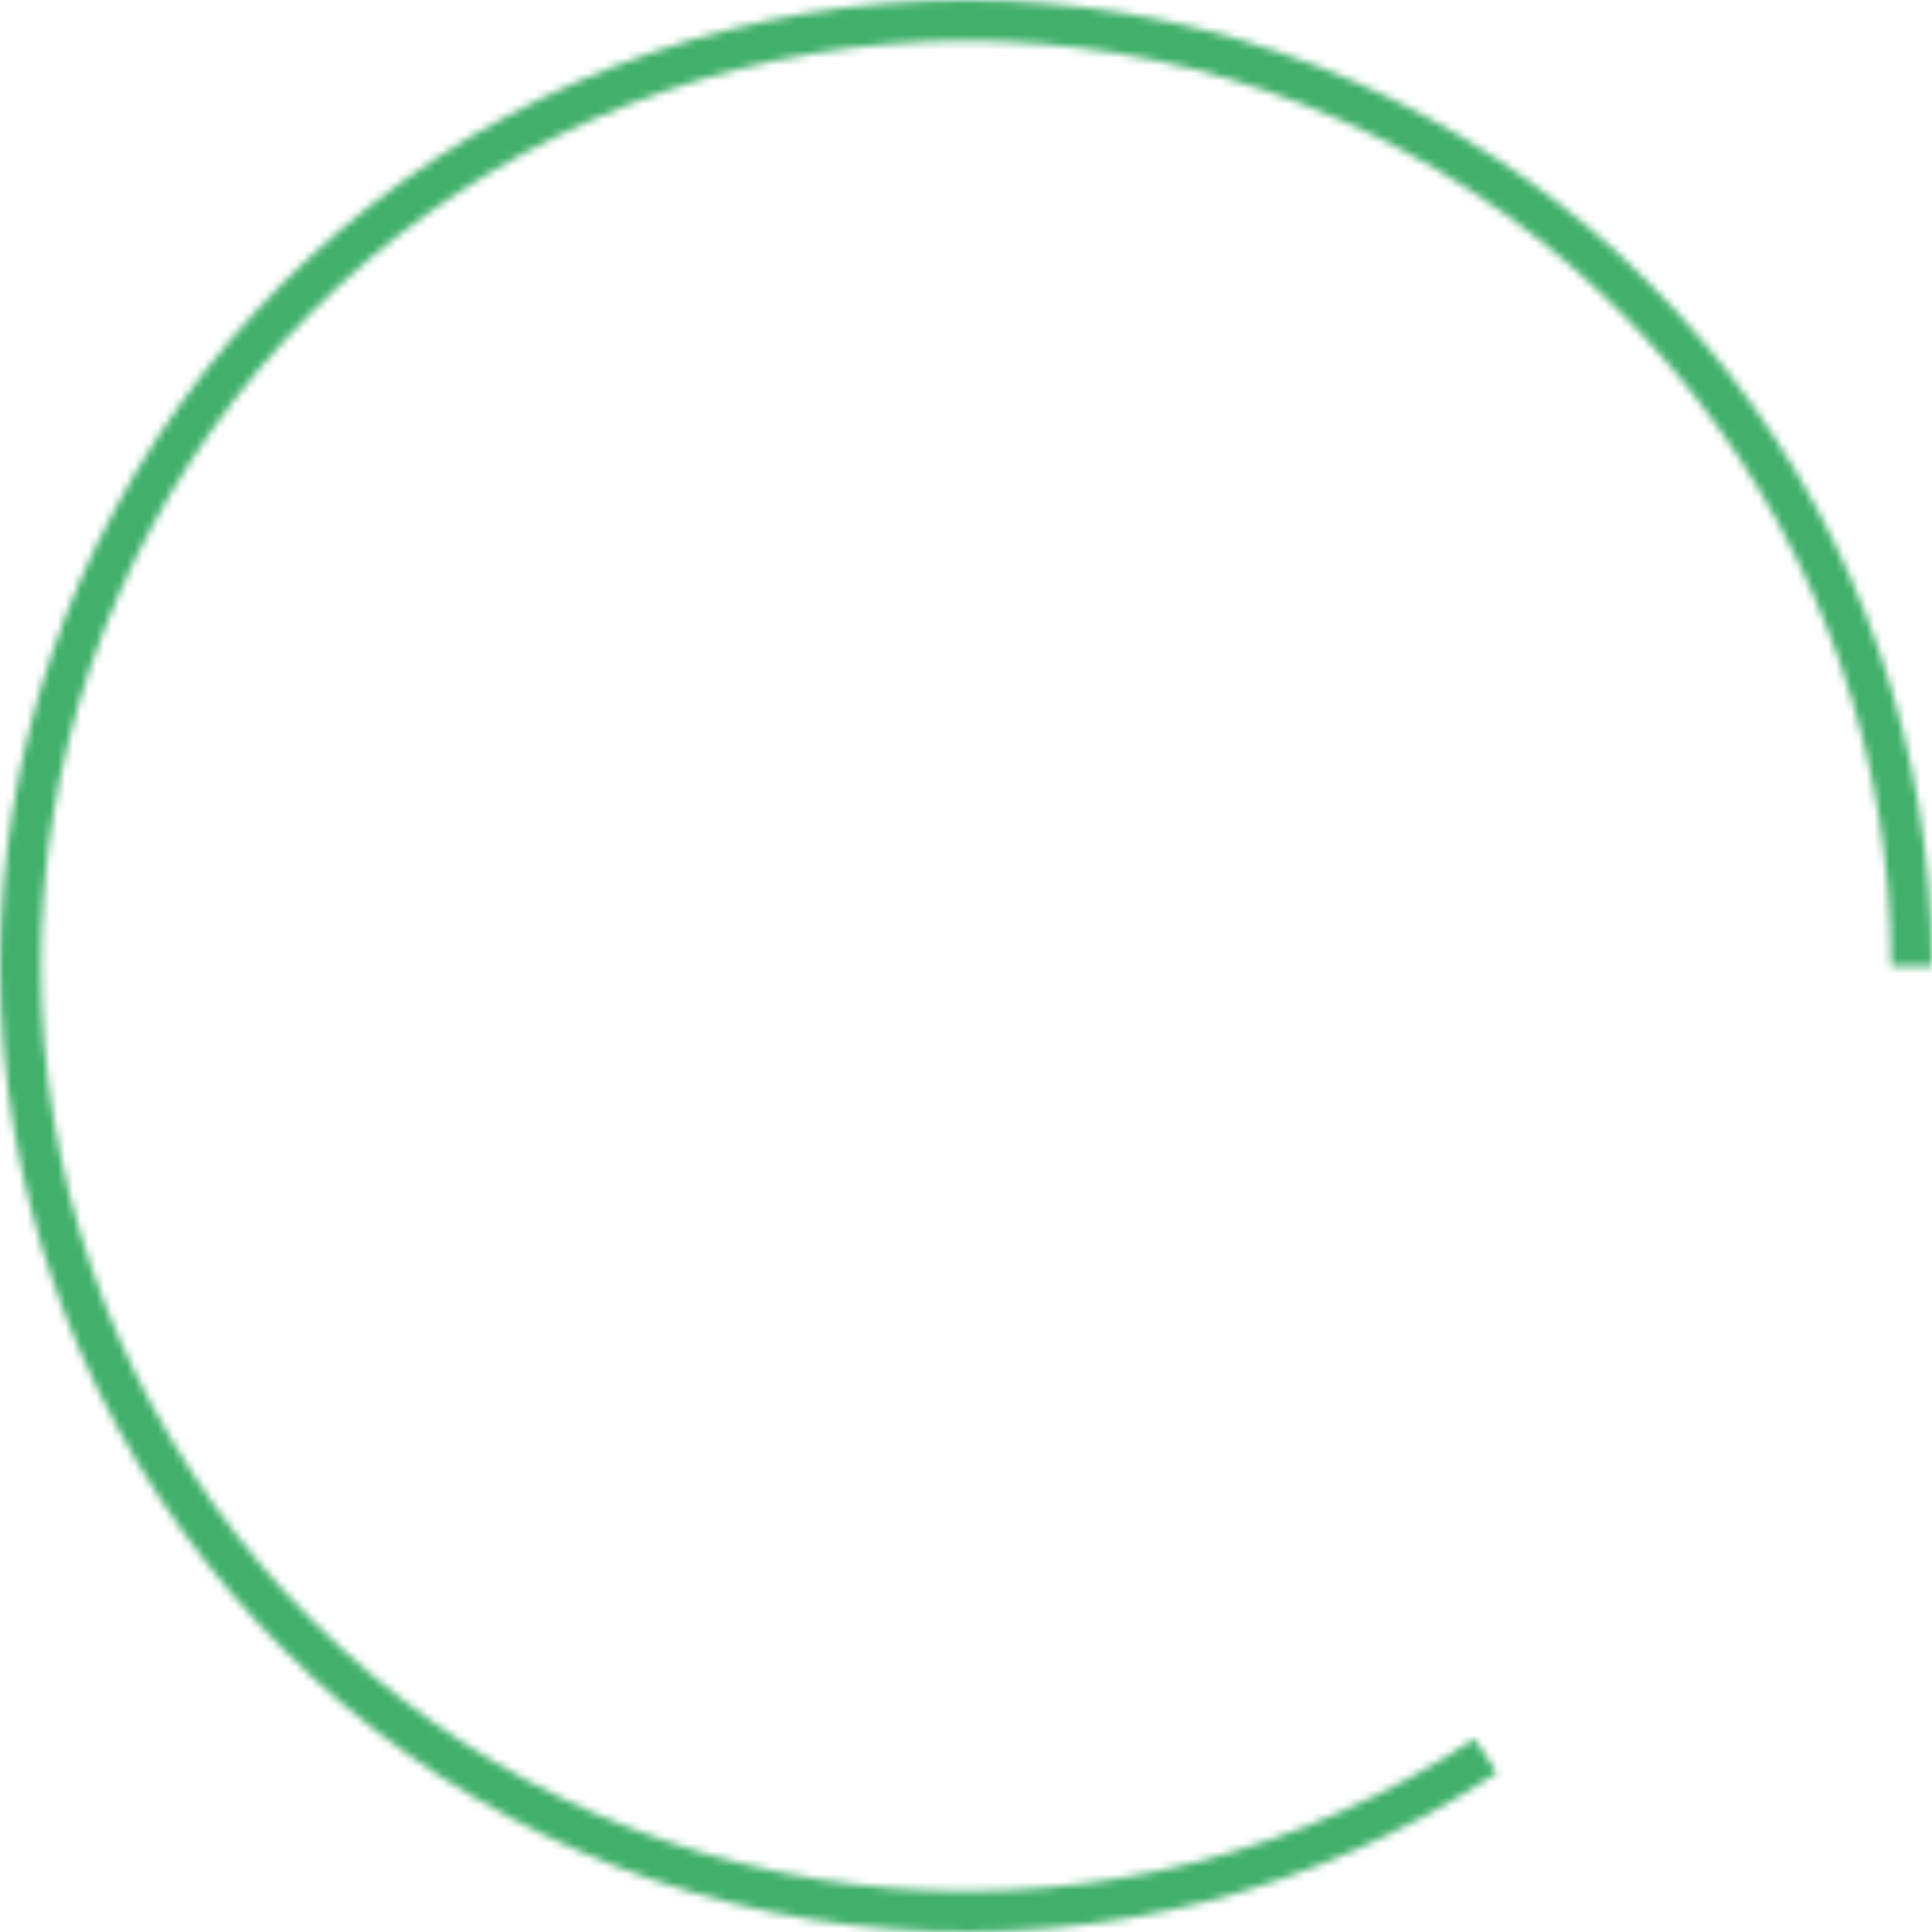 <?xml version="1.0" encoding="UTF-8"?> <svg xmlns="http://www.w3.org/2000/svg" width="251" height="251" viewBox="0 0 251 251" fill="none"> <g clip-path="url(#clip0_203_3)"> <mask id="mask0_203_3" style="mask-type:alpha" maskUnits="userSpaceOnUse" x="-1" y="0" width="252" height="252"> <path d="M251 125.5C251 97.559 241.676 70.416 224.504 48.374C207.333 26.332 183.297 10.65 156.205 3.814C129.113 -3.022 100.514 -0.622 74.94 10.635C49.367 21.892 28.281 41.361 15.024 65.957C1.768 90.553 -2.902 118.87 1.756 146.42C6.414 173.971 20.132 199.179 40.738 218.05C61.343 236.922 87.657 248.377 115.509 250.602C143.362 252.826 171.161 245.692 194.5 230.33L191.583 225.899C169.23 240.611 142.607 247.444 115.932 245.314C89.257 243.183 64.055 232.212 44.321 214.138C24.586 196.064 11.447 171.922 6.987 145.536C2.526 119.15 6.998 92.03 19.694 68.474C32.391 44.917 52.585 26.271 77.078 15.49C101.57 4.71 128.96 2.411 154.907 8.958C180.854 15.505 203.874 30.524 220.319 51.634C236.765 72.745 245.695 98.74 245.695 125.5H251Z" fill="white"></path> </mask> <g mask="url(#mask0_203_3)"> <path d="M251 125.5C251 97.559 241.676 70.416 224.504 48.374C207.333 26.332 183.297 10.65 156.205 3.814C129.113 -3.022 100.514 -0.622 74.94 10.635C49.367 21.892 28.281 41.361 15.024 65.957C1.768 90.553 -2.902 118.87 1.756 146.42C6.414 173.971 20.132 199.179 40.738 218.05C61.343 236.922 87.657 248.377 115.509 250.602C143.362 252.826 171.161 245.692 194.5 230.33L191.583 225.899C169.23 240.611 142.607 247.444 115.932 245.314C89.257 243.183 64.055 232.212 44.321 214.138C24.586 196.064 11.447 171.922 6.987 145.536C2.526 119.15 6.998 92.03 19.694 68.474C32.391 44.917 52.585 26.271 77.078 15.49C101.57 4.71 128.96 2.411 154.907 8.958C180.854 15.505 203.874 30.524 220.319 51.634C236.765 72.745 245.695 98.74 245.695 125.5H251Z" fill="#41b06b" stroke="#41b06b" stroke-width="26"></path> </g> </g> <defs> <clipPath id="clip0_203_3"> <rect width="251" height="251" fill="white"></rect> </clipPath> </defs> </svg> 